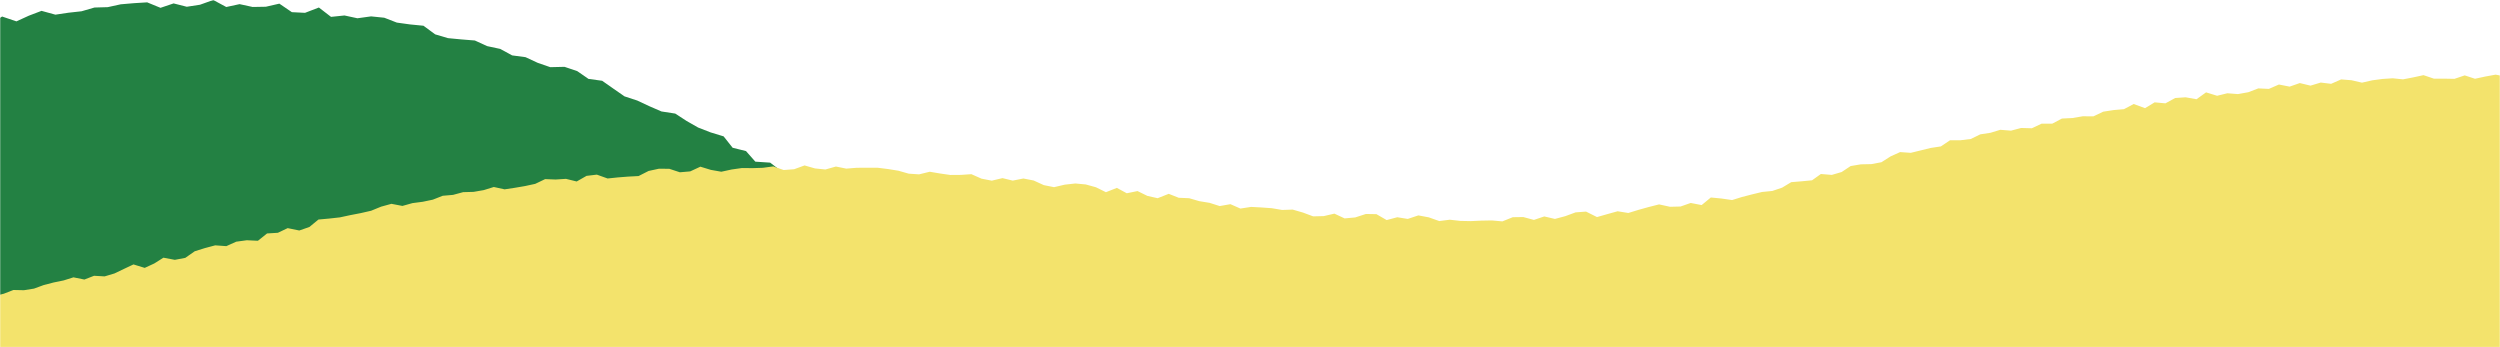 <svg width="1440" height="200" viewBox="0 0 1440 200" fill="none" xmlns="http://www.w3.org/2000/svg">
<mask id="mask0_234_1555" style="mask-type:alpha" maskUnits="userSpaceOnUse" x="0" y="0" width="1440" height="200">
<rect width="1440" height="200" fill="#D9D9D9"/>
</mask>
<g mask="url(#mask0_234_1555)">
<path d="M-21.72 16.007L-13.224 15.039L-5.718 13.781L1.236 9.523L9.46 12.31L16.627 9.029L23.92 6.252L31.911 8.448L39.427 7.326L46.982 6.494L54.411 4.336L62.043 4.123L69.559 2.477L77.163 1.829L84.766 1.355L92.447 4.51L99.992 1.965L107.586 3.89L115.18 2.729L122.851 0L130.328 4.036L137.999 2.381L145.515 4.016L153.138 3.881L160.906 2.1L168.112 7.007L175.686 7.394L183.678 4.326L190.67 9.716L198.429 8.913L205.867 10.52L213.742 9.436L221.346 10.21L228.58 13.016L236.213 14.071L243.923 14.826L250.673 19.791L258.024 21.968L265.744 22.703L273.522 23.323L280.592 26.565L288.117 28.171L294.993 31.907L302.713 32.933L309.706 36.184L316.95 38.691L325.174 38.497L332.467 40.955L338.975 45.455L346.83 46.52L353.279 51.039L359.719 55.51L367.041 57.901L373.985 61.152L381.016 64.201L388.94 65.42L395.437 69.649L402.12 73.462L409.316 76.259L416.802 78.543L421.991 85.104L429.701 87.02L435.074 93.117L443.618 93.678L449.767 98.391L456.42 102.233L460.958 109.472L468.93 111.205L475.583 115.066L480.636 121.308L486.561 126.205L494 128.198L486.125 128.527L478.91 131.537L472.131 136.027L464.382 137.208L456.575 138.205L448.845 139.492L442.687 146.121L434.201 144.815L427.005 147.902L420.197 152.276L412.477 153.592L405.155 156.244L396.999 156.07L389.202 157.124L382.316 161.266L375.382 165.234L367.381 165.563L359.671 166.937L352.271 169.318L344.92 171.863L337.627 174.621L330.731 178.754L322.536 178.434L315.515 182.121L307.349 181.889L300.647 186.67L292.55 186.728L285.926 191.751L277.643 191.141L270.03 192.815L262.621 195.176L254.795 196.135L247.531 198.98L240.761 203.518L233.381 205.986L225.167 205.609L218.805 211.551L210.173 209.78L203.462 214.522L195.558 215.219L188.226 217.832L180.254 218.286L173.029 221.296L165.785 224.209L158.162 225.854L151.257 229.919L143.78 232.038L135.429 231.216L128.078 233.78L120.775 236.509L113.599 239.664L105.598 240.022L98.121 242.151L90.643 244.29L83.99 249.245L76.94 252.845L69.007 253.445L61.558 255.671L53.596 256.203L46.09 258.235L39.466 263.268L31.562 263.955L24.201 266.529L16.986 269.568L9.819 272.761L1.381 271.668L-6.019 274.077L-13.244 277.106L-21.312 280L-19.615 271.503L-20.799 263.771L-20.692 256.038L-18.403 248.306L-20.934 240.574L-18.558 232.841L-18.335 225.109L-20.003 217.377L-22.176 209.644L-23 201.912L-21.7 194.189L-20.779 186.457L-20.372 178.725L-22.971 170.992L-19.256 163.26L-22.961 155.528L-21.138 147.795L-20.672 140.063L-19.683 132.331L-20.915 124.598L-20.828 116.866L-18.364 109.134L-19.363 101.401L-21.4 93.659L-22.961 85.927L-21.08 78.195L-18.917 70.462L-19.324 62.72L-22.273 54.988L-19.955 47.255L-18.791 39.513L-20.828 31.781L-18.442 23.894L-21.72 16.007Z" fill="#238143"/>
<path d="M-37.646 177.996L-32.368 176.871L-26.858 174.307L-20.479 176.242L-14.736 174.884L-9.256 172.222L-3.566 170.625L2.154 169.193L7.724 167.033L13.767 167.161L19.592 166.239L25.184 164.191L30.897 162.707L36.669 161.522L42.314 159.745L48.611 161.02L54.174 158.852L60.284 159.197L65.951 157.503L71.409 154.886L76.874 152.306L83.359 154.301L88.839 151.766L94.132 148.429L100.706 149.667L106.741 148.527L112.161 144.733L118.024 142.896L123.954 141.321L130.371 141.778L136.054 139.214L142.163 138.381L148.566 138.681L153.828 134.467L160.058 134.085L165.703 131.4L172.39 132.765L178.2 130.74L183.433 126.451L189.618 125.889L195.773 125.207L201.763 123.917L207.782 122.754L213.757 121.39L219.522 119.035L225.46 117.401L231.794 118.615L237.56 116.996L243.482 116.223L249.322 115.001L254.997 112.766L260.964 112.249L266.759 110.682L272.779 110.517L278.664 109.497L284.437 107.705L290.651 109.062L296.551 108.17L302.444 107.165L308.299 105.898L313.996 103.168L320.039 103.401L326.006 103.018L332.168 104.533L337.851 101.294L343.788 100.589L349.981 102.808L355.911 102.186L361.863 101.721L367.815 101.406L373.595 98.467L379.51 97.192L385.5 97.222L391.603 99.232L397.555 98.722L403.417 96.007L409.467 97.852L415.48 98.917L421.417 97.627L427.377 96.787L433.359 96.847L439.372 96.66L445.377 95.85L451.397 97.927L457.402 97.484L463.436 95.287L469.426 97.012L475.424 97.627L481.481 95.925L487.464 97.124L493.498 96.637L499.518 96.622H505.546L511.528 97.372L517.495 98.339L523.41 100.026L529.393 100.431L535.525 98.924L541.47 99.929L547.43 100.784L553.457 100.739L559.522 100.326L565.34 102.906L571.27 104.061L577.432 102.598L583.339 104.031L589.479 102.816L595.409 103.971L601.204 106.625L607.134 107.81L613.304 106.363L619.406 105.688L625.389 106.243L631.274 107.862L637.016 110.712L643.321 108.215L649.018 111.319L655.211 110.052L660.923 112.849L666.808 114.161L673.188 111.642L678.945 113.914L684.98 114.176L690.798 115.871L696.728 116.838L702.53 118.69L708.737 117.603L714.465 120.13L720.627 119.178L726.625 119.5L732.6 119.928L738.537 120.94L744.572 120.722L750.472 122.425L756.379 124.622L762.459 124.479L768.614 123.054L774.506 125.799L780.601 125.244L786.771 123.249L792.813 123.354L798.713 126.759L804.838 125.132L810.858 126.099L816.968 124.067L822.988 125.192L829.008 127.329L835.073 126.556L841.13 127.239L847.18 127.359L853.237 127.081L859.295 126.969L865.359 127.516L871.357 125.109L877.407 125.019L883.532 126.669L889.506 124.667L895.639 126.106L901.614 124.509L907.536 122.327L913.556 121.877L919.868 125.027L925.806 123.339L931.743 121.69L937.92 122.68L943.82 120.865L949.728 119.223L955.635 117.73L961.91 119.103L967.997 118.953L973.837 116.906L980.142 118.12L985.45 113.749L991.53 114.341L997.685 115.233L1003.39 113.464L1009.14 111.979L1014.9 110.584L1020.85 109.992L1026.49 108.087L1031.75 104.923L1037.75 104.428L1043.73 103.858L1048.83 100.221L1055.12 100.746L1060.78 99.089L1065.97 95.647L1071.83 94.657L1077.89 94.53L1083.7 93.45L1088.96 90.091L1094.45 87.601L1100.61 88.029L1106.36 86.626L1112.09 85.217L1117.95 84.332L1123.22 80.785L1129.27 80.778L1135.17 80.058L1140.64 77.381L1146.5 76.489L1152.18 74.764L1158.33 75.259L1164.16 73.714L1170.34 73.879L1175.96 71.225H1182.1L1187.66 68.285L1193.73 67.985L1199.68 66.973L1205.81 67.018L1211.44 64.333L1217.39 63.404L1223.42 62.879L1229.01 59.902L1235.54 62.309L1241.08 58.949L1247.29 59.527L1252.89 56.452L1258.92 56.04L1265.19 57.157L1270.69 53.198L1277.06 55.163L1282.94 53.723L1289.07 54.188L1294.99 53.13L1300.79 50.911L1306.87 51.203L1312.66 48.684L1318.83 49.891L1324.69 47.844L1330.85 49.329L1336.73 47.552L1342.73 48.279L1348.5 45.737L1354.48 46.217L1360.5 47.612L1366.37 46.269L1372.27 45.482L1378.19 45.092L1384.14 45.707L1390.03 44.575L1395.94 43.285L1401.91 45.302H1407.84L1413.76 45.414L1419.68 43.42L1425.61 45.37L1431.54 44.08L1437.5 43L1443.4 44.11L1449.33 44.785L1455.21 45.864L1462.63 44.642L1460.57 51.098L1462.82 57.09L1462.93 63.074L1461.51 69.065L1459.75 75.056L1460.89 81.048L1461.97 87.031L1462.32 93.023L1461.73 99.014L1460.08 104.998L1460.21 110.989L1461.05 116.981L1461.04 122.972L1461.17 128.956L1460.92 134.947L1461.93 140.938L1461.1 146.922L1459.56 152.914L1460.03 158.905L1460.01 164.896L1462.61 170.88L1461.76 176.871L1461.81 182.863L1461.46 188.854L1460.05 194.838L1460.54 200.829L1461.7 206.821L1460.47 212.812L1462.47 218.796L1461.01 224.787L1462.07 230.778L1462.71 236.77L1462.62 242.754L1460.86 248.745L1461.13 254.736L1462.73 260.72L1460.48 266.711L1462.08 272.695L1461.75 278.687L1461.66 284.678L1461.76 290.662L1462.45 296.653L1463 302.637L1462.52 308.628L1459.74 314.612L1462.77 320.596L1462.67 326.58L1461.93 332.571L1459.74 338.562L1460.59 344.554L1459.45 350.538L1461.92 356.529L1461.01 362.513L1462.82 368.504L1460.68 374.488L1460.54 380.479L1462.71 386.463L1461.61 392.455L1461.95 398.446L1460.02 404.437L1461.28 410.421L1462.16 416.412L1460.68 422.396L1462.3 428.388L1460.87 434.379L1461.8 440.37L1462.24 446.362L1460.95 452.345L1460.41 458.337L1461.61 464.328L1462.3 470.319L1462.75 476.311L1461.49 482.295L1462.34 488.286L1461.31 494.277L1461.83 500.269L1460.61 506.26L1462.12 512.244L1460.97 518.235L1459.73 524.226L1462.44 530.218L1460.33 536.209L1461.32 542.2L1461.66 548.192L1462.72 554.183L1462.58 560.174L1460.62 566.166L1459.78 572.157L1459.93 578.148L1461 584.14L1461.73 590.131L1461.45 596.122L1463 602.114L1460.08 608.105L1460.82 614.096L1460.64 620.088L1460.54 626.079L1462.12 632.07L1459.73 638.062L1462.9 644.053L1461.49 650.044L1459.9 656.036L1462.86 662.027L1462.32 668.018L1459.82 674.01L1459.63 680.001L1462.24 685.985L1461.85 691.984L1459.75 697.968L1461.62 703.959L1461.61 709.95L1461.81 715.949L1462.75 721.94L1459.3 727.932L1461.02 733.923L1462.94 739.922L1462.73 745.913L1462.66 751.905L1459.99 757.903L1461.34 763.895L1459.6 769.886L1460.75 775.885L1460.68 781.876L1462.8 787.868L1462.37 793.866L1460.29 799.865L1461.79 805.864L1460.52 811.211L1455.17 812.95L1449.18 813.273L1443.18 812.86L1437.18 812.493L1431.18 813.64L1425.19 810.468L1419.19 811.593L1413.2 811.158L1407.2 813.04L1401.2 812.98L1395.21 812.433L1389.22 810.191L1383.23 812.53L1377.23 813.13L1371.24 811.855L1365.24 813.73L1359.25 811.616L1353.26 813.025L1347.27 812.283L1341.27 810.506L1335.27 811.51L1329.28 810.393L1323.28 813.588L1317.29 810.243L1311.29 811.96L1305.29 810.491L1299.29 813.025L1293.3 810.573L1287.3 813.445L1281.3 810.251L1275.31 811.893L1269.31 810.311L1263.32 812.815L1257.33 811.555L1251.33 810.236L1245.33 810.656L1239.34 812.065L1233.34 813.55L1227.35 810.326L1221.36 811.428L1215.36 813.295L1209.37 810.836L1203.37 810.333L1197.38 811.406L1191.38 812.05L1185.38 811.346L1179.38 812.62L1173.39 812.38L1167.39 810.783L1161.39 810.543L1155.4 813.1L1149.4 813.46L1143.41 812.23L1137.41 810.903L1131.42 811.076L1125.42 810.296L1119.42 810.596L1113.43 812.013L1107.44 813.483L1101.44 811.915L1095.45 811.675L1089.45 811.488L1083.45 812.98L1077.46 811.233L1071.46 813.52L1065.46 813.325L1059.47 811.316L1053.47 811.81L1047.47 812.508L1041.47 812.56L1035.48 811.166L1029.49 813.175L1023.49 811.428L1017.49 812.995L1011.5 810.296L1005.5 812.35L999.506 811.975L993.509 812.973L987.511 811.361L981.514 813.835L975.517 813.273L969.519 812.275L963.522 813.633L957.524 812.043L951.527 813.7L945.537 812.62L939.54 811.203L933.542 813.273L927.545 811.593L921.548 812.313L915.558 812.733L909.56 812.59L903.563 813.153L897.565 812.598L891.568 813.52L885.563 811.436L879.573 813.243L873.576 813.625L867.578 813.783L861.581 813.775L855.584 813.625L849.586 810.243L843.596 813.798L837.599 811.713L831.594 810.573L825.597 810.431L819.599 812.373L813.602 810.738L807.605 812.643L801.607 811.533L795.617 810.603L789.62 811.9L783.622 813.078L777.625 813.565L771.628 813.498L765.63 812.305L759.633 811.353L753.635 812.02L747.638 812.778L741.641 812.433L735.643 812.028L729.646 812.035L723.648 810.881L717.651 812.958L711.654 813.115L705.656 810.176L699.659 813.295L693.661 812.05L687.664 813.07L681.667 811.84L675.669 811.683L669.672 812.133L663.675 811.383L657.677 811.795L651.68 812.395L645.682 813.243L639.685 813.018L633.688 813.445L627.69 812.98L621.693 813.325L615.695 811.675L609.698 810.491L603.693 811.113L597.696 811.286L591.698 810.896L585.701 810.341L579.703 812.425L573.706 810.603L567.709 812.913L561.711 811.78L555.714 812.838L549.716 811.923L543.719 811.938L537.722 812.403L531.724 811.915L525.719 811.151L519.722 811.593L513.732 810.813L507.735 810.318L501.737 813.873L495.74 813.295L489.743 811.69L483.745 810.431L477.748 811.473L471.758 810.281L465.76 813.625L459.763 810.641L453.773 812.35L447.776 812.755L441.778 810.446L435.781 812.41L429.784 813.37L423.786 811.51L417.789 812.02L411.791 811.915L405.801 812.59L399.804 810.341L393.807 810.348L387.809 810.266L381.812 812.29L375.814 812.178L369.817 813.288L363.82 810.438L357.822 811.803L351.825 810.498L345.827 811.488L339.83 812.418L333.833 810.573L327.835 813.415L321.838 812.29L315.841 812.103L309.843 813.565L303.838 813.37L297.841 813.715L291.843 811.803L285.846 810.438L279.849 812.14L273.851 810.858L267.846 810.438L261.849 810.798L255.852 810.438L249.854 812.905L243.857 811.061L237.859 813.16L231.854 811.878L225.857 813.265L219.86 814L213.862 812.328L207.857 810.476L201.86 810.701L195.863 810.723L189.865 813.018L183.86 811.495L177.863 812.898L171.858 810.363L165.861 811.75L159.863 813.588L153.858 811.675L147.861 812.86L141.864 812.395L135.859 813.228L129.861 811.106L123.856 813.13L117.859 811.211L111.862 811.938L105.864 811.578L99.867 813.948L93.862 812.92L87.865 812.343L81.867 812.305L75.87 811.945L69.865 813.73L63.867 813.408L57.862 810.401L51.865 813.205L45.86 812.763L39.863 813.565L33.858 813.835L27.86 812.875L21.856 810.393L15.851 813.258L9.846 812.823L3.848 813.888L-2.156 813.693L-8.154 810.513L-14.159 813.16L-20.164 811.878L-26.169 811.121L-32.173 811.271L-38.178 812.208L-39.79 806.232L-37.788 800.248L-36.439 794.264L-39.678 788.28L-39.633 782.296L-40 776.312L-36.529 770.329L-36.694 764.345L-37.346 758.361L-39.063 752.377L-37.001 746.393L-36.484 740.409L-39.505 734.426L-36.889 728.442L-39.13 722.465L-37.773 716.482L-37.931 710.498L-39.708 704.514L-36.881 698.53L-37.976 692.546L-39.46 686.57L-39.783 680.586L-38.298 674.61L-37.174 668.626L-38.388 662.642L-38.935 656.666L-39.61 650.682L-37.534 644.698L-38.441 638.714L-38.591 632.73L-37.444 626.746L-38.838 620.77L-38.171 614.786L-38.988 608.802L-39.063 602.819L-39.947 596.835L-38.103 590.851L-39.835 584.867L-39.663 578.883L-39.415 572.907L-39.655 566.923L-36.334 560.939L-39.16 554.955L-37.684 548.972L-37.818 542.988L-36.522 537.004L-37.623 531.02L-37.579 525.036L-37.796 519.052L-37.676 513.069L-36.529 507.085L-38.283 501.101L-37.564 495.117L-36.514 489.133L-37.758 483.142L-38.186 477.158L-36.387 471.174L-37.046 465.19L-37.391 459.207L-37.848 453.223L-37.646 447.239L-37.144 441.255L-39.888 435.264L-36.319 429.28L-38.576 423.296L-36.514 417.312L-37.429 411.328L-38.058 405.337L-38.785 399.353L-39.505 393.369L-39.775 387.385L-37.406 381.394L-37.886 375.41L-39.228 369.427L-39.603 363.443L-39.363 357.451L-39.003 351.467L-38.958 345.484L-39.738 339.492L-38.381 333.509L-39.678 327.525L-37.286 321.541L-38.711 315.557L-36.484 309.573L-38.396 303.589L-36.679 297.598L-37.144 291.614L-37.534 285.63L-38.028 279.646L-39.483 273.655L-36.394 267.671L-38.77 261.68L-36.979 255.696L-38.546 249.705L-39.655 243.721L-39.123 237.73L-38.186 231.746L-37.639 225.754L-37.878 219.763L-36.596 213.779L-36.649 207.788L-37.676 201.804L-39.738 195.813L-37.886 189.821L-38.163 183.83L-37.646 177.996Z" fill="#F3E36C"/>
</g>
</svg>
